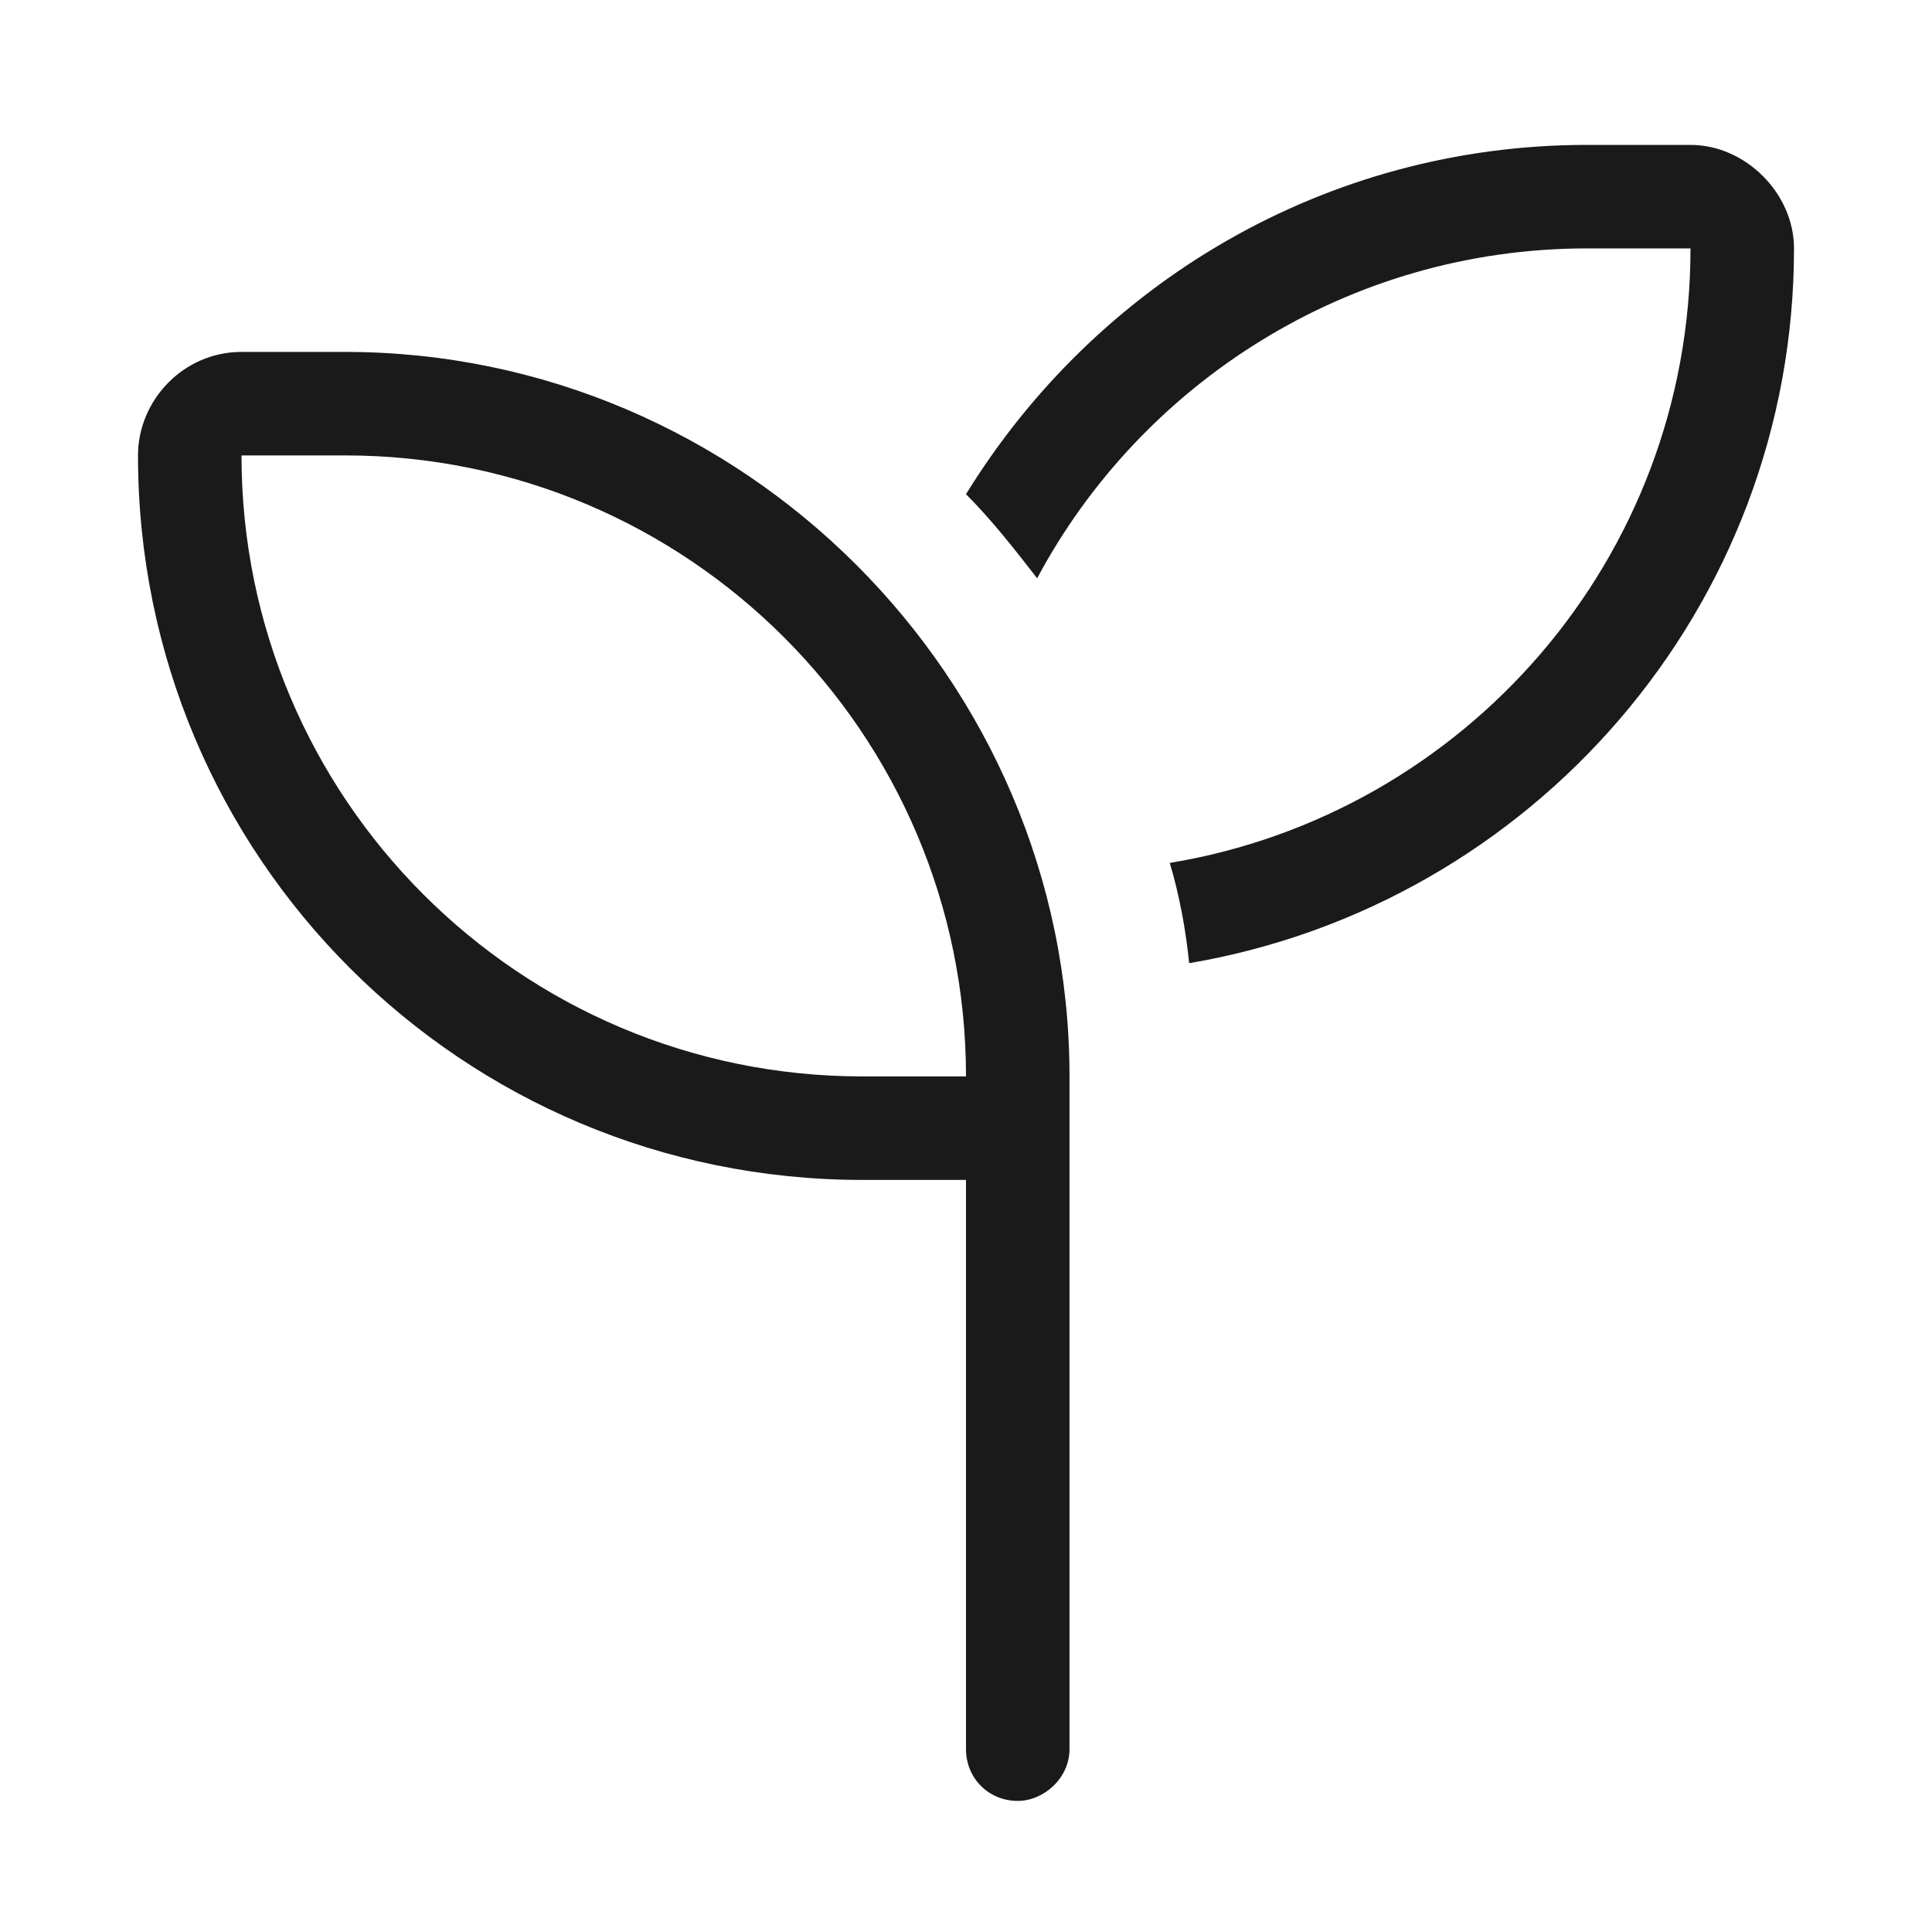 <svg width="40" height="40" viewBox="0 0 40 40" fill="none" xmlns="http://www.w3.org/2000/svg">
<path d="M35 5.143H32.857C27.902 5.143 23.616 7.955 21.473 11.973C21.005 11.37 20.536 10.768 20 10.232C22.679 5.879 27.433 3 32.857 3H35C36.138 3 37.143 4.004 37.143 5.143C37.143 12.576 31.719 18.737 24.62 19.942C24.554 19.272 24.42 18.536 24.219 17.866C30.312 16.862 35 11.571 35 5.143ZM7.143 9.429H5C5 16.527 10.759 22.286 17.857 22.286H20C20 15.188 14.241 9.429 7.143 9.429ZM5 7.286H7.143C15.38 7.286 22.143 14.049 22.143 22.286V23.357V24.429V36.214C22.143 36.817 21.607 37.286 21.071 37.286C20.469 37.286 20 36.817 20 36.214V24.429H17.857C9.554 24.429 2.857 17.732 2.857 9.429C2.857 8.29 3.795 7.286 5 7.286Z" fill="#1A1A1A"/>
</svg>
